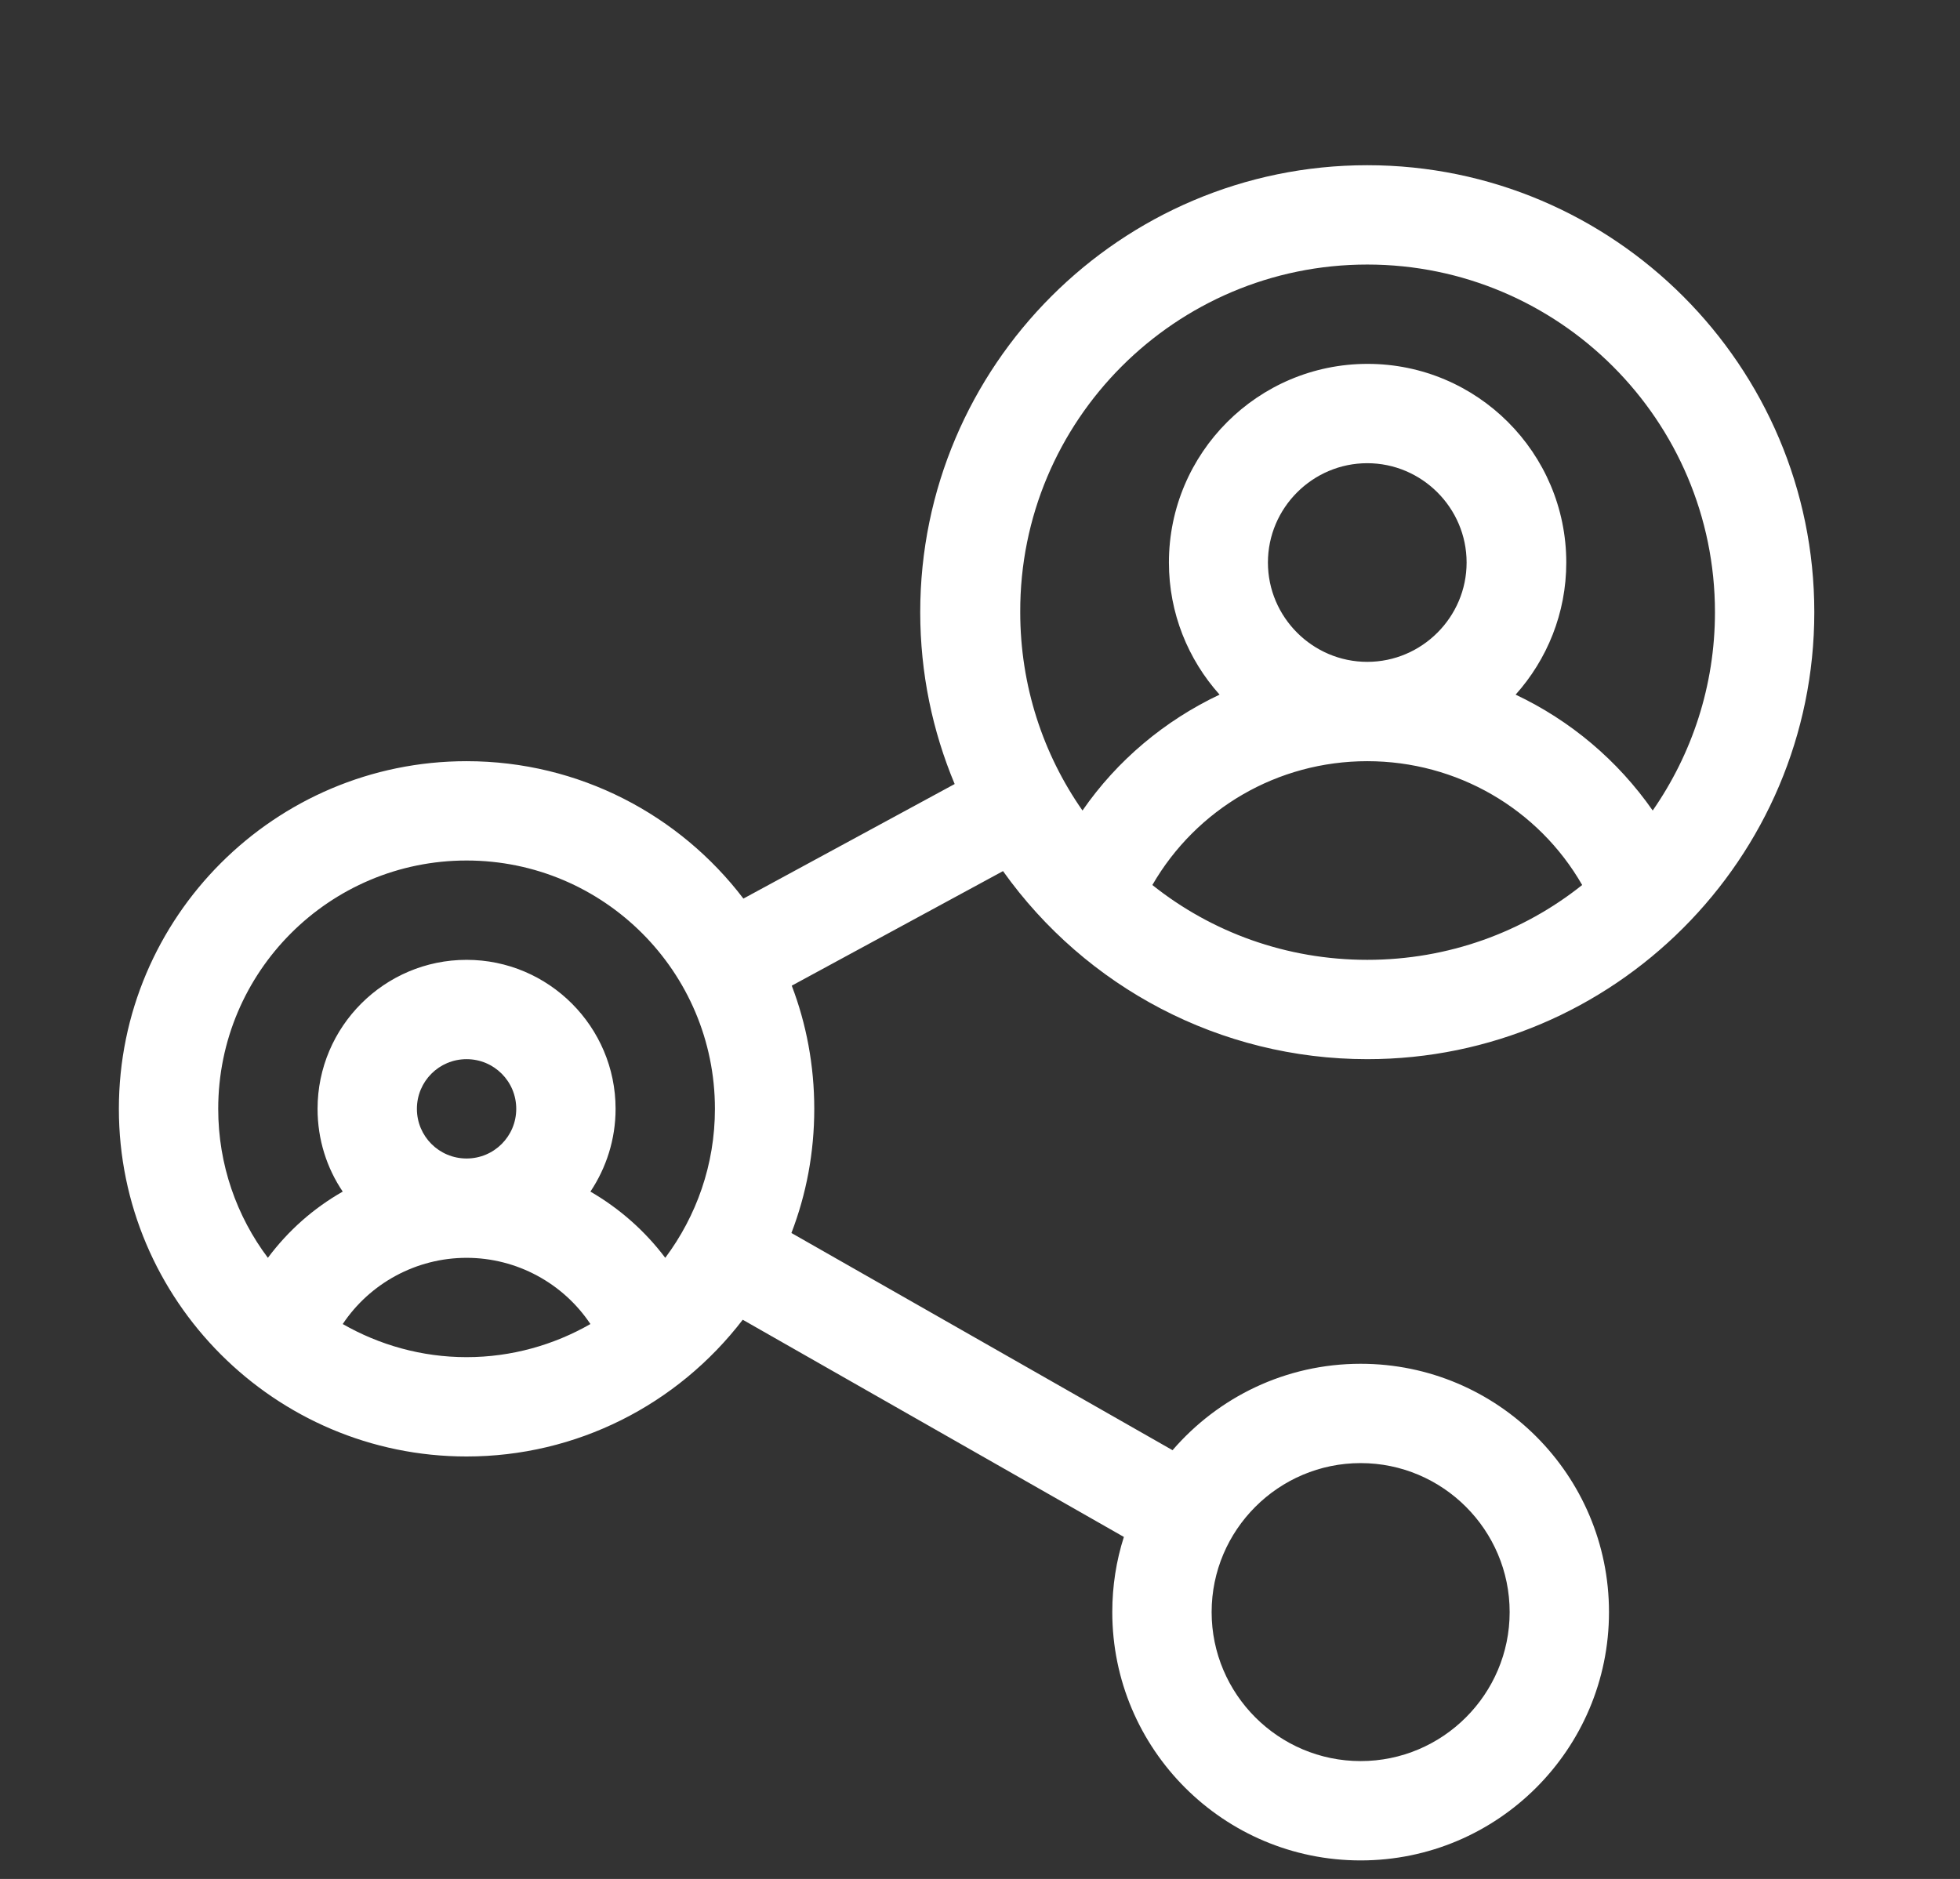 <?xml version="1.0" encoding="utf-8"?>
<!-- Generator: Adobe Illustrator 27.0.1, SVG Export Plug-In . SVG Version: 6.00 Build 0)  -->
<svg version="1.1" id="Capa_1" fill="#fff" xmlns="http://www.w3.org/2000/svg" xmlns:xlink="http://www.w3.org/1999/xlink" x="0px" y="0px"
	 viewBox="0 0 591.9 567.5" style="enable-background:new 0 0 591.9 567.5;" xml:space="preserve">
<rect x="0" y="0" width="591.9" height="567.5" fill="#333333" stroke="none"/>
<g>
	<g>
		<path d="M412.9,319.9c74.4,0,135-60.6,135-135s-60.6-135-135-135s-135,60.6-135,135c0,18.4,3.7,35.9,10.4,51.9l-63.8,34.6
			c-19.2-25.2-49.5-41.5-83.6-41.5c-57.9,0-105,47.1-105,105c0,57.8,47.1,105,105,105c33.1,0,63.6-15.5,83.4-41.3l115.1,65.6
			c-2.3,7.2-3.5,14.8-3.5,22.7c0,41.4,33.6,75,75,75s75-33.6,75-75s-33.6-75-75-75c-22.7,0-43,10.1-56.8,26.1L239,372.4
			c4.5-11.7,6.9-24.3,6.9-37.5c0-13.1-2.4-25.7-6.8-37.2l63.8-34.6C327.9,298.2,368.5,319.9,412.9,319.9z M412.9,289.9
			c-24.5,0-47.1-8.4-64.9-22.6c13.3-23,37.8-37.4,64.9-37.4s51.7,14.4,64.9,37.4C460,281.5,437.4,289.9,412.9,289.9z M382.9,169.9
			c0-16.5,13.5-30,30-30s30,13.5,30,30s-13.5,30-30,30S382.9,186.4,382.9,169.9z M412.9,79.9c57.9,0,105,47.1,105,105
			c0,22.3-7,42.9-18.8,59.9c-10.6-15.2-24.9-27.2-41.4-35c9.5-10.6,15.3-24.6,15.3-39.9c0-33.1-26.9-60-60-60s-60,26.9-60,60
			c0,15.3,5.8,29.3,15.3,39.9c-16.5,7.8-30.9,19.8-41.4,35c-11.9-17-18.8-37.7-18.8-59.9C307.9,127,355,79.9,412.9,79.9z
			 M140.9,409.9c-13.6,0-26.4-3.7-37.4-10c8.2-12.3,22.2-20,37.4-20s29.2,7.7,37.4,20C167.3,406.2,154.5,409.9,140.9,409.9z
			 M125.9,334.9c0-8.3,6.7-15,15-15s15,6.7,15,15s-6.7,15-15,15S125.9,343.2,125.9,334.9z M200.9,379.9c-6.1-8.1-13.8-14.9-22.6-20
			c4.8-7.2,7.6-15.8,7.6-25c0-24.8-20.2-45-45-45s-45,20.2-45,45c0,9.3,2.8,17.9,7.6,25c-8.8,5-16.5,11.8-22.6,20
			c-9.4-12.5-15-28.1-15-45c0-41.4,33.6-75,75-75s75,33.6,75,75C215.9,351.8,210.3,367.3,200.9,379.9z M410.9,441.9
			c24.8,0,45,20.2,45,45s-20.2,45-45,45s-45-20.2-45-45S386.1,441.9,410.9,441.9z"/>
	</g>
</g>
</svg>
